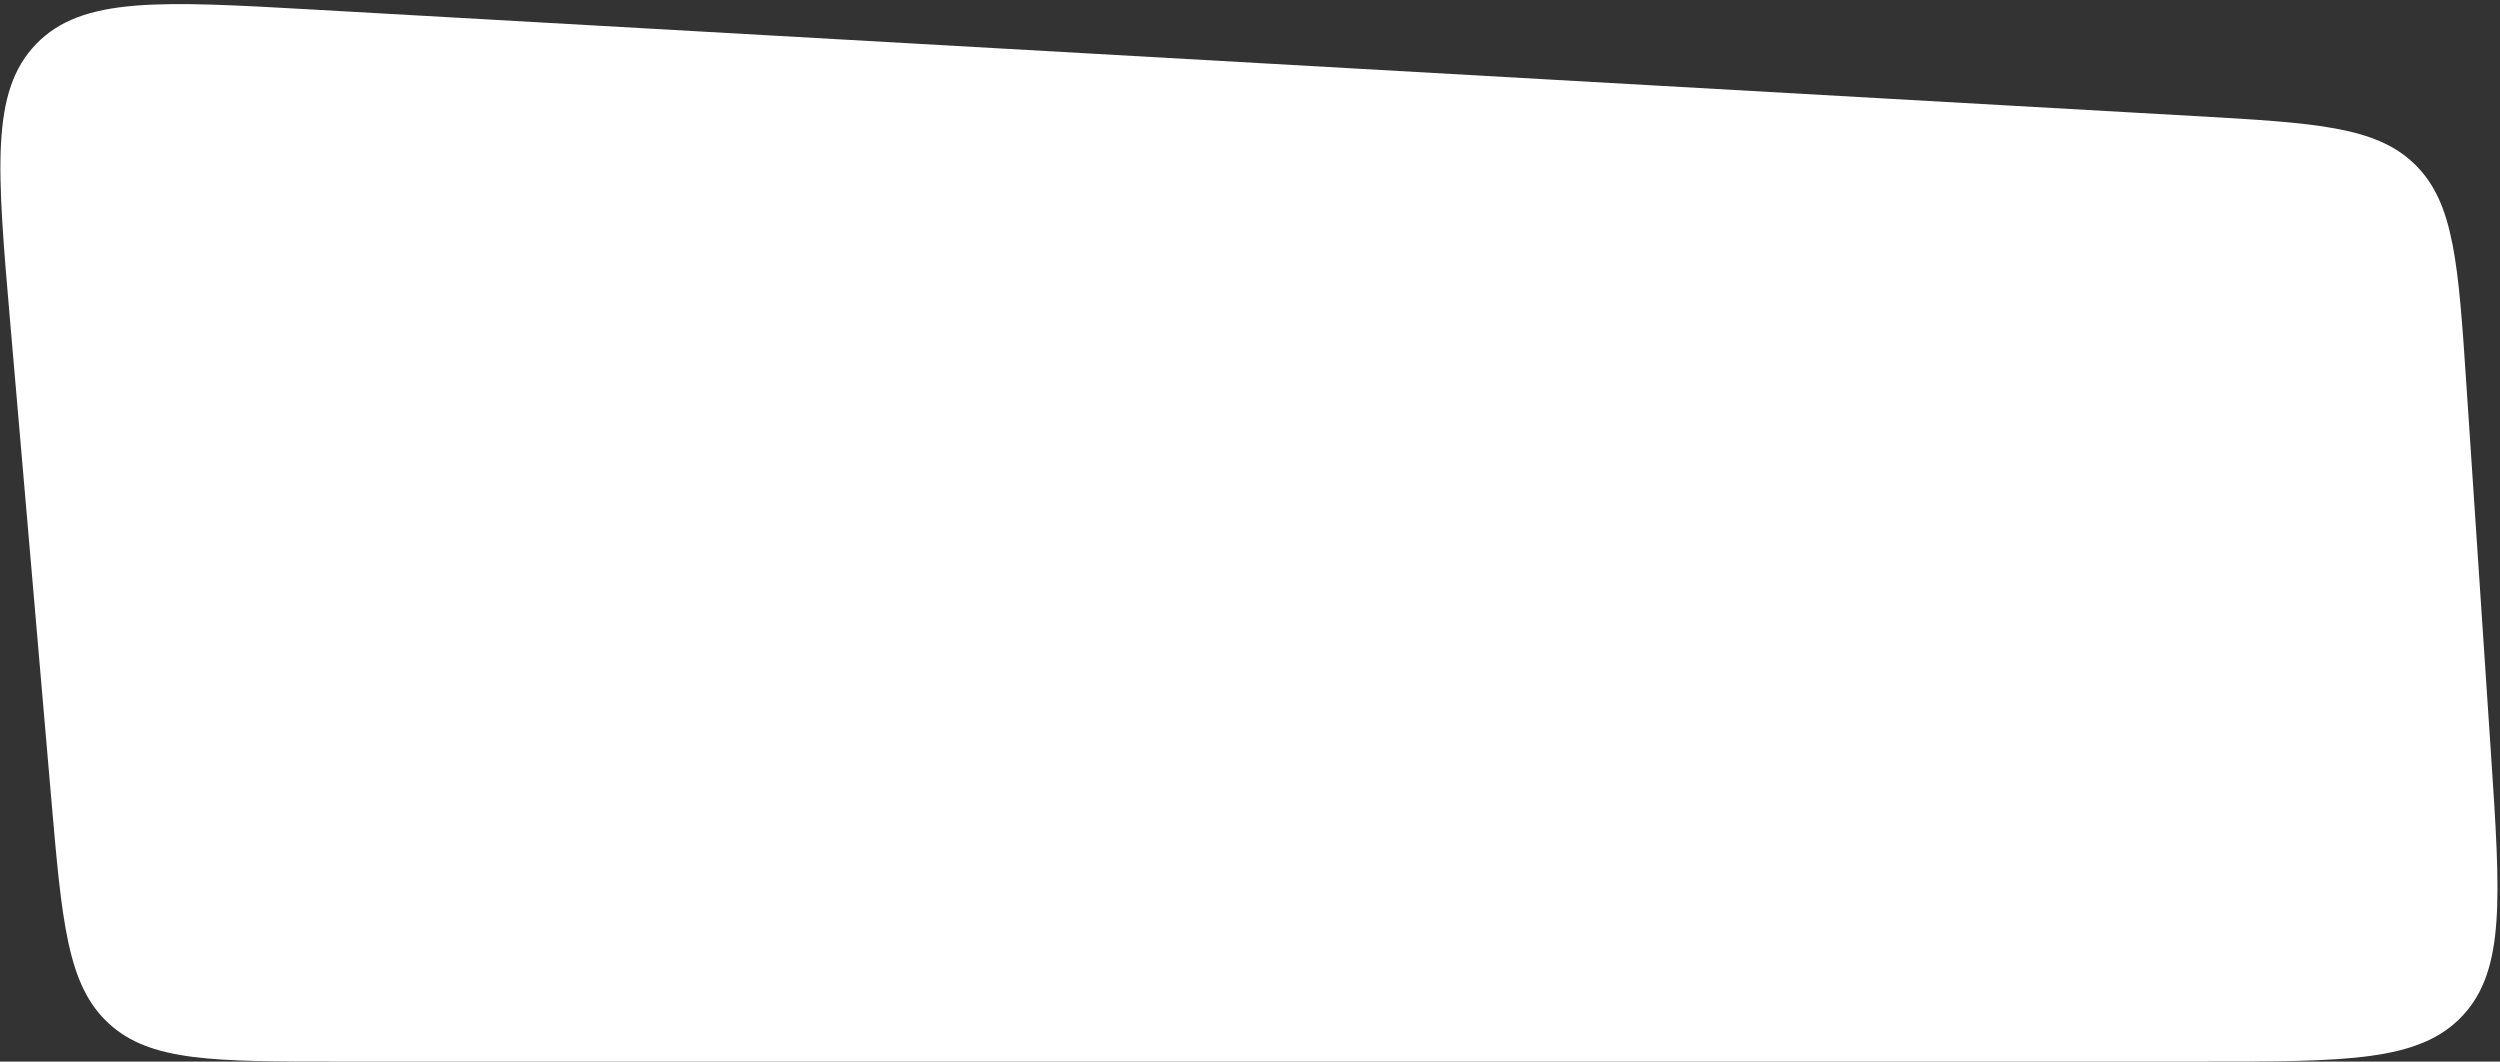 <?xml version="1.0" encoding="UTF-8"?> <svg xmlns="http://www.w3.org/2000/svg" width="544" height="231" viewBox="0 0 544 231" fill="none"><rect x="0" y="0" width="544" height="231" fill="#333333" stroke="none"/><path d="M2.237 70.353C-0.665 36.691 -2.116 19.859 7.895 9.55C17.905 -0.76 34.772 0.194 68.505 2.103L477.451 25.247C503.898 26.744 517.122 27.493 525.59 35.876C534.057 44.26 534.938 57.475 536.699 83.906L542.027 163.871C544.123 195.33 545.171 211.059 535.843 221.03C526.515 231 510.751 231 479.223 231H73.837C46.42 231 32.711 231 23.684 222.718C14.658 214.436 13.48 200.778 11.126 173.462L2.237 70.353Z" fill="white"></path></svg> 
